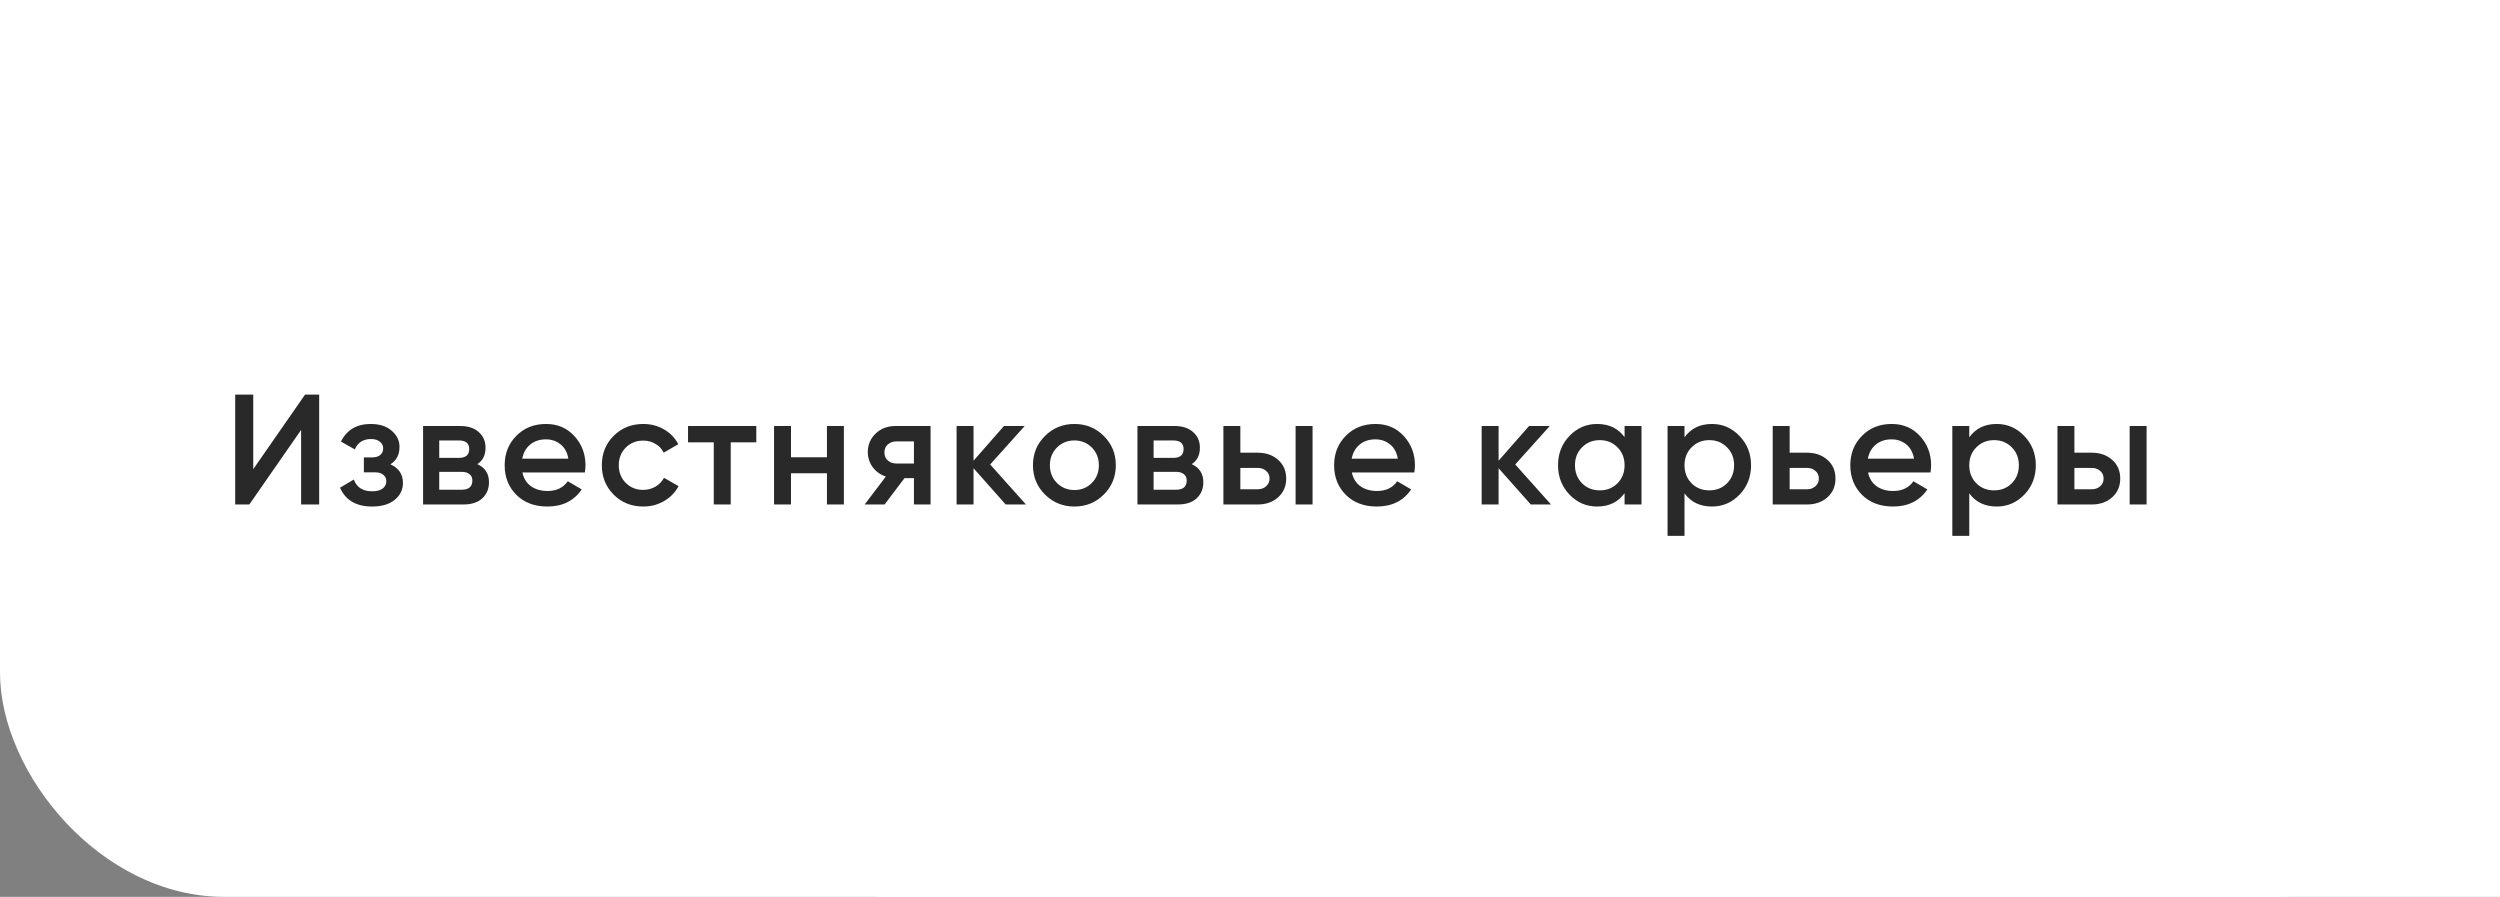 <?xml version="1.0" encoding="UTF-8"?> <svg xmlns="http://www.w3.org/2000/svg" width="223" height="80" viewBox="0 0 223 80" fill="none"><rect x="0" y="0" width="223" height="80" fill="#808080" stroke="none"/> <rect width="223" height="80" rx="20" fill="white"></rect> <rect x="78.246" width="144.754" height="80" fill="white"></rect> <rect width="66.509" height="49" fill="white"></rect> <path d="M26.86 45V38.35L22.24 45H20.98V35.2H22.59V41.85L27.21 35.2H28.47V45H26.86ZM34.823 41.416C35.57 41.752 35.943 42.307 35.943 43.082C35.943 43.679 35.701 44.179 35.215 44.58C34.73 44.981 34.053 45.182 33.185 45.182C31.776 45.182 30.824 44.622 30.329 43.502L31.561 42.774C31.813 43.474 32.359 43.824 33.199 43.824C33.591 43.824 33.899 43.745 34.123 43.586C34.347 43.418 34.459 43.199 34.459 42.928C34.459 42.685 34.371 42.494 34.193 42.354C34.016 42.205 33.769 42.13 33.451 42.13H32.457V40.8H33.199C33.507 40.8 33.745 40.73 33.913 40.59C34.091 40.441 34.179 40.24 34.179 39.988C34.179 39.745 34.081 39.549 33.885 39.4C33.689 39.241 33.428 39.162 33.101 39.162C32.401 39.162 31.916 39.47 31.645 40.086L30.413 39.386C30.936 38.341 31.823 37.818 33.073 37.818C33.857 37.818 34.478 38.019 34.935 38.42C35.402 38.812 35.635 39.293 35.635 39.862C35.635 40.562 35.365 41.08 34.823 41.416ZM42.582 41.402C43.273 41.719 43.618 42.256 43.618 43.012C43.618 43.6 43.418 44.081 43.016 44.454C42.624 44.818 42.06 45 41.322 45H37.738V38H41.042C41.761 38 42.316 38.182 42.708 38.546C43.11 38.901 43.31 39.363 43.31 39.932C43.31 40.595 43.068 41.085 42.582 41.402ZM40.93 39.288H39.18V40.842H40.93C41.546 40.842 41.854 40.581 41.854 40.058C41.854 39.545 41.546 39.288 40.93 39.288ZM41.182 43.684C41.817 43.684 42.134 43.409 42.134 42.858C42.134 42.615 42.05 42.429 41.882 42.298C41.714 42.158 41.481 42.088 41.182 42.088H39.18V43.684H41.182ZM46.598 42.144C46.71 42.676 46.966 43.087 47.368 43.376C47.769 43.656 48.259 43.796 48.838 43.796C49.64 43.796 50.242 43.507 50.644 42.928L51.89 43.656C51.199 44.673 50.177 45.182 48.824 45.182C47.685 45.182 46.766 44.837 46.066 44.146C45.366 43.446 45.016 42.564 45.016 41.5C45.016 40.455 45.361 39.582 46.052 38.882C46.742 38.173 47.629 37.818 48.712 37.818C49.738 37.818 50.578 38.177 51.232 38.896C51.894 39.615 52.226 40.487 52.226 41.514C52.226 41.673 52.207 41.883 52.17 42.144H46.598ZM46.584 40.912H50.7C50.597 40.343 50.359 39.913 49.986 39.624C49.622 39.335 49.192 39.19 48.698 39.19C48.138 39.19 47.671 39.344 47.298 39.652C46.924 39.96 46.686 40.38 46.584 40.912ZM57.379 45.182C56.325 45.182 55.443 44.827 54.733 44.118C54.033 43.409 53.683 42.536 53.683 41.5C53.683 40.455 54.033 39.582 54.733 38.882C55.443 38.173 56.325 37.818 57.379 37.818C58.06 37.818 58.681 37.981 59.241 38.308C59.801 38.635 60.221 39.073 60.501 39.624L59.199 40.38C59.041 40.044 58.798 39.783 58.471 39.596C58.154 39.4 57.785 39.302 57.365 39.302C56.749 39.302 56.231 39.512 55.811 39.932C55.401 40.352 55.195 40.875 55.195 41.5C55.195 42.125 55.401 42.648 55.811 43.068C56.231 43.488 56.749 43.698 57.365 43.698C57.776 43.698 58.145 43.6 58.471 43.404C58.807 43.208 59.059 42.947 59.227 42.62L60.529 43.362C60.23 43.922 59.801 44.365 59.241 44.692C58.681 45.019 58.06 45.182 57.379 45.182ZM67.462 38V39.456H65.18V45H63.668V39.456H61.372V38H67.462ZM73.763 38H75.275V45H73.763V42.214H70.557V45H69.045V38H70.557V40.786H73.763V38ZM83.007 38V45H81.523V42.648H80.683L78.905 45H77.127L79.017 42.508C78.532 42.349 78.14 42.069 77.841 41.668C77.552 41.267 77.407 40.819 77.407 40.324C77.407 39.68 77.636 39.134 78.093 38.686C78.56 38.229 79.157 38 79.885 38H83.007ZM79.969 41.346H81.523V39.372H79.969C79.661 39.372 79.404 39.461 79.199 39.638C78.994 39.815 78.891 40.058 78.891 40.366C78.891 40.665 78.994 40.903 79.199 41.08C79.404 41.257 79.661 41.346 79.969 41.346ZM91.515 45H89.709L86.839 41.766V45H85.327V38H86.839V41.094L89.555 38H91.403L88.323 41.43L91.515 45ZM95.835 45.182C94.809 45.182 93.936 44.827 93.217 44.118C92.499 43.409 92.139 42.536 92.139 41.5C92.139 40.464 92.499 39.591 93.217 38.882C93.936 38.173 94.809 37.818 95.835 37.818C96.871 37.818 97.744 38.173 98.453 38.882C99.172 39.591 99.531 40.464 99.531 41.5C99.531 42.536 99.172 43.409 98.453 44.118C97.744 44.827 96.871 45.182 95.835 45.182ZM94.281 43.082C94.701 43.502 95.219 43.712 95.835 43.712C96.451 43.712 96.969 43.502 97.389 43.082C97.809 42.662 98.019 42.135 98.019 41.5C98.019 40.865 97.809 40.338 97.389 39.918C96.969 39.498 96.451 39.288 95.835 39.288C95.219 39.288 94.701 39.498 94.281 39.918C93.861 40.338 93.651 40.865 93.651 41.5C93.651 42.135 93.861 42.662 94.281 43.082ZM106.303 41.402C106.993 41.719 107.339 42.256 107.339 43.012C107.339 43.6 107.138 44.081 106.737 44.454C106.345 44.818 105.78 45 105.043 45H101.459V38H104.763C105.481 38 106.037 38.182 106.429 38.546C106.83 38.901 107.031 39.363 107.031 39.932C107.031 40.595 106.788 41.085 106.303 41.402ZM104.651 39.288H102.901V40.842H104.651C105.267 40.842 105.575 40.581 105.575 40.058C105.575 39.545 105.267 39.288 104.651 39.288ZM104.903 43.684C105.537 43.684 105.855 43.409 105.855 42.858C105.855 42.615 105.771 42.429 105.603 42.298C105.435 42.158 105.201 42.088 104.903 42.088H102.901V43.684H104.903ZM112.18 40.38C112.927 40.38 113.538 40.595 114.014 41.024C114.49 41.444 114.728 41.999 114.728 42.69C114.728 43.371 114.49 43.927 114.014 44.356C113.538 44.785 112.927 45 112.18 45H109.128V38H110.64V40.38H112.18ZM115.568 38H117.08V45H115.568V38ZM112.194 43.642C112.493 43.642 112.74 43.553 112.936 43.376C113.141 43.199 113.244 42.97 113.244 42.69C113.244 42.401 113.141 42.172 112.936 42.004C112.74 41.827 112.493 41.738 112.194 41.738H110.64V43.642H112.194ZM120.585 42.144C120.697 42.676 120.954 43.087 121.355 43.376C121.756 43.656 122.246 43.796 122.825 43.796C123.628 43.796 124.23 43.507 124.631 42.928L125.877 43.656C125.186 44.673 124.164 45.182 122.811 45.182C121.672 45.182 120.753 44.837 120.053 44.146C119.353 43.446 119.003 42.564 119.003 41.5C119.003 40.455 119.348 39.582 120.039 38.882C120.73 38.173 121.616 37.818 122.699 37.818C123.726 37.818 124.566 38.177 125.219 38.896C125.882 39.615 126.213 40.487 126.213 41.514C126.213 41.673 126.194 41.883 126.157 42.144H120.585ZM120.571 40.912H124.687C124.584 40.343 124.346 39.913 123.973 39.624C123.609 39.335 123.18 39.19 122.685 39.19C122.125 39.19 121.658 39.344 121.285 39.652C120.912 39.96 120.674 40.38 120.571 40.912ZM138.351 45H136.545L133.675 41.766V45H132.163V38H133.675V41.094L136.391 38H138.239L135.159 41.43L138.351 45ZM144.912 38H146.424V45H144.912V43.992C144.343 44.785 143.526 45.182 142.462 45.182C141.501 45.182 140.679 44.827 139.998 44.118C139.317 43.399 138.976 42.527 138.976 41.5C138.976 40.464 139.317 39.591 139.998 38.882C140.679 38.173 141.501 37.818 142.462 37.818C143.526 37.818 144.343 38.21 144.912 38.994V38ZM141.118 43.11C141.538 43.53 142.065 43.74 142.7 43.74C143.335 43.74 143.862 43.53 144.282 43.11C144.702 42.681 144.912 42.144 144.912 41.5C144.912 40.856 144.702 40.324 144.282 39.904C143.862 39.475 143.335 39.26 142.7 39.26C142.065 39.26 141.538 39.475 141.118 39.904C140.698 40.324 140.488 40.856 140.488 41.5C140.488 42.144 140.698 42.681 141.118 43.11ZM152.708 37.818C153.67 37.818 154.491 38.177 155.172 38.896C155.854 39.605 156.194 40.473 156.194 41.5C156.194 42.536 155.854 43.409 155.172 44.118C154.491 44.827 153.67 45.182 152.708 45.182C151.644 45.182 150.828 44.79 150.258 44.006V47.8H148.746V38H150.258V39.008C150.828 38.215 151.644 37.818 152.708 37.818ZM150.888 43.11C151.308 43.53 151.836 43.74 152.47 43.74C153.105 43.74 153.632 43.53 154.052 43.11C154.472 42.681 154.682 42.144 154.682 41.5C154.682 40.856 154.472 40.324 154.052 39.904C153.632 39.475 153.105 39.26 152.47 39.26C151.836 39.26 151.308 39.475 150.888 39.904C150.468 40.324 150.258 40.856 150.258 41.5C150.258 42.144 150.468 42.681 150.888 43.11ZM161.177 40.38C161.923 40.38 162.535 40.595 163.011 41.024C163.487 41.444 163.725 41.999 163.725 42.69C163.725 43.371 163.487 43.927 163.011 44.356C162.535 44.785 161.923 45 161.177 45H158.125V38H159.637V40.38H161.177ZM161.191 43.642C161.489 43.642 161.737 43.553 161.933 43.376C162.138 43.199 162.241 42.97 162.241 42.69C162.241 42.401 162.138 42.172 161.933 42.004C161.737 41.827 161.489 41.738 161.191 41.738H159.637V43.642H161.191ZM166.629 42.144C166.741 42.676 166.997 43.087 167.399 43.376C167.8 43.656 168.29 43.796 168.869 43.796C169.671 43.796 170.273 43.507 170.675 42.928L171.921 43.656C171.23 44.673 170.208 45.182 168.855 45.182C167.716 45.182 166.797 44.837 166.097 44.146C165.397 43.446 165.047 42.564 165.047 41.5C165.047 40.455 165.392 39.582 166.083 38.882C166.773 38.173 167.66 37.818 168.743 37.818C169.769 37.818 170.609 38.177 171.263 38.896C171.925 39.615 172.257 40.487 172.257 41.514C172.257 41.673 172.238 41.883 172.201 42.144H166.629ZM166.615 40.912H170.731C170.628 40.343 170.39 39.913 170.017 39.624C169.653 39.335 169.223 39.19 168.729 39.19C168.169 39.19 167.702 39.344 167.329 39.652C166.955 39.96 166.717 40.38 166.615 40.912ZM178.109 37.818C179.07 37.818 179.892 38.177 180.573 38.896C181.254 39.605 181.595 40.473 181.595 41.5C181.595 42.536 181.254 43.409 180.573 44.118C179.892 44.827 179.07 45.182 178.109 45.182C177.045 45.182 176.228 44.79 175.659 44.006V47.8H174.147V38H175.659V39.008C176.228 38.215 177.045 37.818 178.109 37.818ZM176.289 43.11C176.709 43.53 177.236 43.74 177.871 43.74C178.506 43.74 179.033 43.53 179.453 43.11C179.873 42.681 180.083 42.144 180.083 41.5C180.083 40.856 179.873 40.324 179.453 39.904C179.033 39.475 178.506 39.26 177.871 39.26C177.236 39.26 176.709 39.475 176.289 39.904C175.869 40.324 175.659 40.856 175.659 41.5C175.659 42.144 175.869 42.681 176.289 43.11ZM186.577 40.38C187.324 40.38 187.935 40.595 188.411 41.024C188.887 41.444 189.125 41.999 189.125 42.69C189.125 43.371 188.887 43.927 188.411 44.356C187.935 44.785 187.324 45 186.577 45H183.525V38H185.037V40.38H186.577ZM189.965 38H191.477V45H189.965V38ZM186.591 43.642C186.89 43.642 187.137 43.553 187.333 43.376C187.539 43.199 187.641 42.97 187.641 42.69C187.641 42.401 187.539 42.172 187.333 42.004C187.137 41.827 186.89 41.738 186.591 41.738H185.037V43.642H186.591Z" fill="#292929"></path> </svg> 